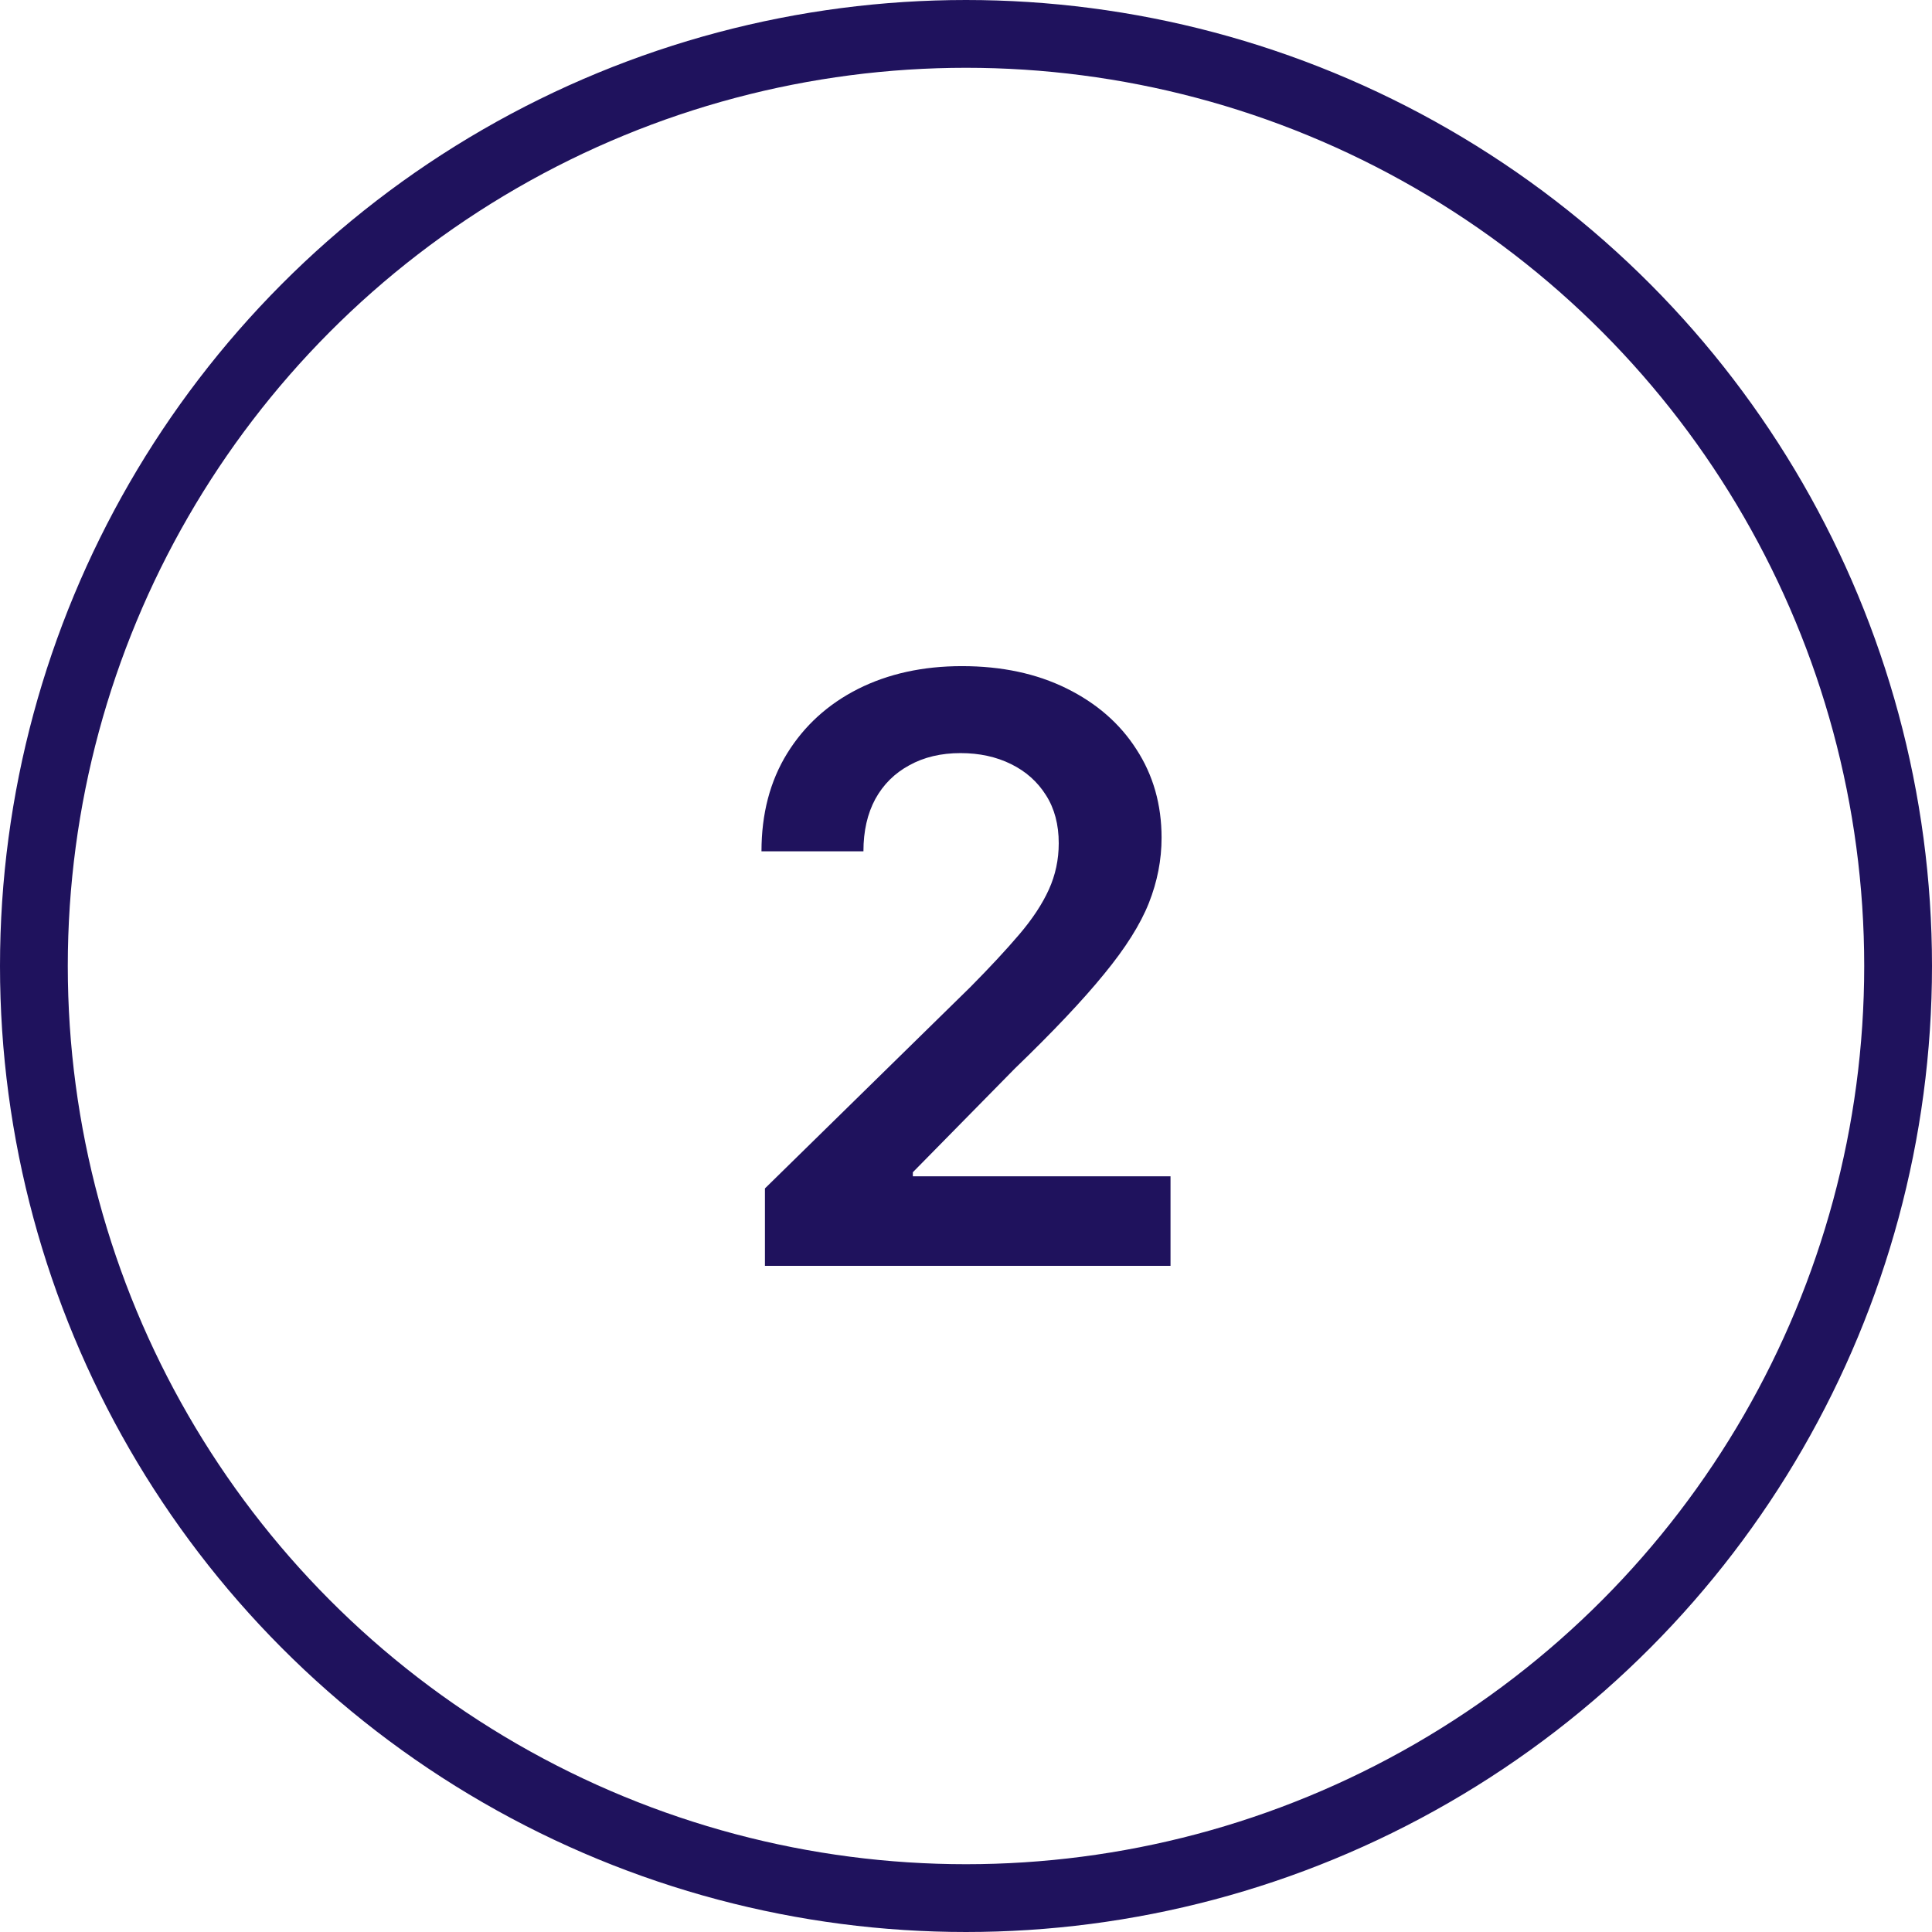 <svg width="57" height="57" viewBox="0 0 57 57" fill="none" xmlns="http://www.w3.org/2000/svg">
<path d="M22.568 37.346V35.062L28.628 29.122C29.207 28.537 29.69 28.017 30.077 27.562C30.463 27.108 30.753 26.668 30.946 26.241C31.139 25.815 31.236 25.361 31.236 24.878C31.236 24.327 31.111 23.855 30.861 23.463C30.611 23.065 30.267 22.758 29.829 22.543C29.392 22.327 28.895 22.219 28.338 22.219C27.764 22.219 27.261 22.338 26.829 22.577C26.398 22.81 26.062 23.142 25.824 23.574C25.591 24.006 25.474 24.52 25.474 25.116H22.466C22.466 24.008 22.719 23.045 23.224 22.227C23.73 21.409 24.426 20.776 25.312 20.327C26.204 19.878 27.227 19.653 28.381 19.653C29.551 19.653 30.579 19.872 31.466 20.31C32.352 20.747 33.04 21.346 33.528 22.108C34.023 22.869 34.27 23.738 34.27 24.716C34.27 25.369 34.145 26.011 33.895 26.642C33.645 27.273 33.205 27.971 32.574 28.738C31.949 29.506 31.071 30.435 29.94 31.526L26.932 34.585V34.705H34.534V37.346H22.568Z" fill="#1F125D"/>
<circle cx="28.5" cy="28.5" r="27.5" stroke="#1F125D" stroke-width="2"/>
</svg>
